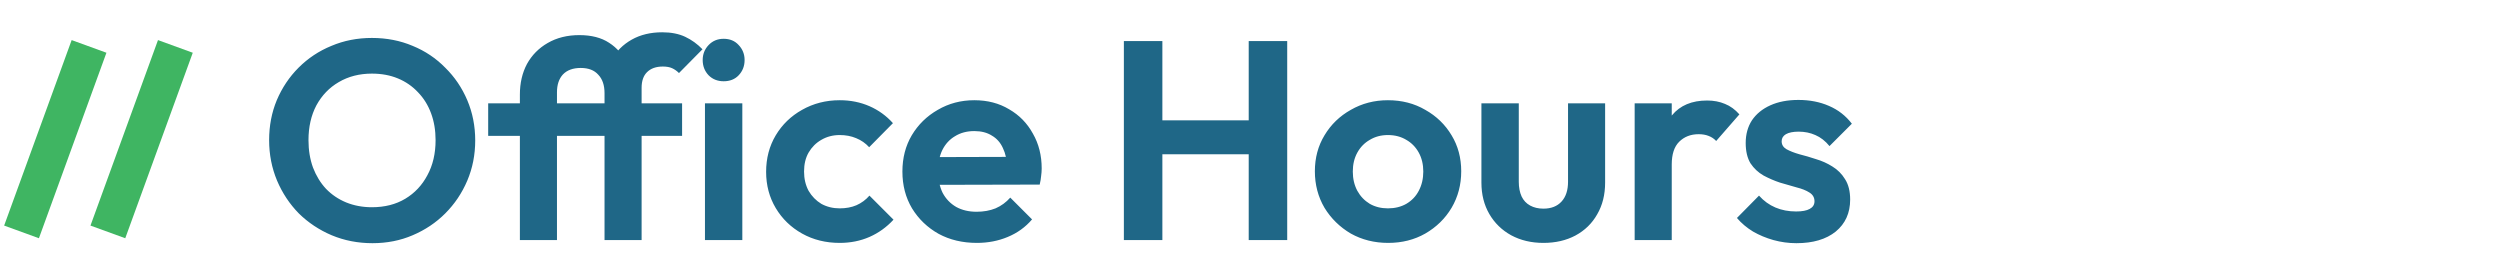 <svg width="326" height="35" viewBox="0 0 326 35" fill="none" xmlns="http://www.w3.org/2000/svg">
<path d="M48.568 31.711C46.673 31.711 44.901 31.366 43.252 30.677C41.628 29.988 40.201 29.041 38.971 27.835C37.765 26.604 36.817 25.177 36.128 23.553C35.439 21.904 35.094 20.144 35.094 18.274C35.094 16.404 35.427 14.669 36.091 13.069C36.78 11.445 37.728 10.03 38.934 8.824C40.164 7.594 41.591 6.646 43.216 5.982C44.84 5.293 46.599 4.948 48.494 4.948C50.414 4.948 52.186 5.293 53.81 5.982C55.434 6.646 56.849 7.594 58.055 8.824C59.285 10.03 60.245 11.445 60.934 13.069C61.623 14.693 61.968 16.441 61.968 18.311C61.968 20.181 61.623 21.928 60.934 23.553C60.245 25.177 59.285 26.604 58.055 27.835C56.849 29.041 55.434 29.988 53.81 30.677C52.21 31.366 50.463 31.711 48.568 31.711ZM48.494 27.023C50.168 27.023 51.62 26.654 52.85 25.915C54.081 25.177 55.04 24.156 55.73 22.851C56.443 21.547 56.8 20.021 56.8 18.274C56.8 16.994 56.603 15.825 56.209 14.767C55.816 13.709 55.25 12.798 54.511 12.036C53.773 11.248 52.899 10.645 51.89 10.227C50.881 9.808 49.749 9.599 48.494 9.599C46.87 9.599 45.431 9.968 44.175 10.707C42.945 11.42 41.973 12.429 41.259 13.734C40.57 15.038 40.226 16.551 40.226 18.274C40.226 19.578 40.422 20.772 40.816 21.855C41.235 22.938 41.801 23.86 42.514 24.623C43.252 25.386 44.126 25.977 45.135 26.395C46.169 26.814 47.288 27.023 48.494 27.023ZM67.793 31.305V12.331C67.793 10.83 68.101 9.501 68.716 8.344C69.356 7.188 70.254 6.277 71.411 5.612C72.592 4.923 73.97 4.579 75.545 4.579C77.12 4.579 78.412 4.911 79.421 5.576C80.455 6.24 81.218 7.126 81.71 8.233C82.227 9.316 82.485 10.534 82.485 11.888L78.831 12.146C78.831 11.113 78.56 10.313 78.018 9.747C77.502 9.156 76.739 8.861 75.73 8.861C74.721 8.861 73.945 9.144 73.404 9.71C72.887 10.276 72.629 11.051 72.629 12.036V31.305H67.793ZM63.659 17.72V13.475H88.945V17.72H63.659ZM78.831 31.305V11.556C78.831 10.153 79.138 8.898 79.753 7.79C80.369 6.683 81.242 5.809 82.374 5.17C83.506 4.53 84.835 4.21 86.361 4.21C87.518 4.21 88.514 4.407 89.351 4.8C90.188 5.194 90.938 5.736 91.603 6.425L88.539 9.525C88.268 9.255 87.973 9.046 87.653 8.898C87.333 8.75 86.927 8.676 86.435 8.676C85.549 8.676 84.86 8.922 84.368 9.415C83.9 9.882 83.666 10.559 83.666 11.445V31.305H78.831ZM91.927 31.305V13.475H96.799V31.305H91.927ZM94.363 10.596C93.575 10.596 92.923 10.338 92.406 9.821C91.89 9.279 91.631 8.615 91.631 7.827C91.631 7.064 91.89 6.412 92.406 5.871C92.923 5.329 93.575 5.059 94.363 5.059C95.175 5.059 95.827 5.329 96.319 5.871C96.836 6.412 97.095 7.064 97.095 7.827C97.095 8.615 96.836 9.279 96.319 9.821C95.827 10.338 95.175 10.596 94.363 10.596ZM109.499 31.674C107.678 31.674 106.042 31.268 104.59 30.456C103.138 29.644 101.994 28.536 101.157 27.133C100.32 25.731 99.902 24.156 99.902 22.408C99.902 20.637 100.32 19.049 101.157 17.646C101.994 16.244 103.138 15.136 104.59 14.324C106.066 13.488 107.703 13.069 109.499 13.069C110.902 13.069 112.194 13.328 113.375 13.844C114.557 14.361 115.578 15.099 116.439 16.059L113.339 19.197C112.871 18.68 112.305 18.286 111.64 18.016C111.001 17.745 110.287 17.61 109.499 17.61C108.614 17.61 107.814 17.819 107.1 18.237C106.411 18.631 105.857 19.185 105.439 19.898C105.045 20.587 104.848 21.412 104.848 22.372C104.848 23.307 105.045 24.143 105.439 24.882C105.857 25.595 106.411 26.161 107.1 26.58C107.814 26.973 108.614 27.17 109.499 27.17C110.312 27.17 111.038 27.035 111.677 26.764C112.342 26.469 112.908 26.051 113.375 25.509L116.513 28.647C115.603 29.631 114.557 30.382 113.375 30.899C112.194 31.415 110.902 31.674 109.499 31.674ZM127.382 31.674C125.512 31.674 123.851 31.28 122.399 30.493C120.947 29.68 119.79 28.573 118.929 27.17C118.092 25.768 117.674 24.168 117.674 22.372C117.674 20.6 118.08 19.025 118.892 17.646C119.729 16.244 120.861 15.136 122.288 14.324C123.715 13.488 125.303 13.069 127.05 13.069C128.773 13.069 130.286 13.463 131.59 14.25C132.919 15.013 133.953 16.072 134.691 17.425C135.454 18.754 135.836 20.267 135.836 21.965C135.836 22.285 135.811 22.618 135.762 22.962C135.737 23.282 135.676 23.651 135.577 24.07L120.59 24.106V20.489L133.325 20.452L131.369 21.965C131.32 20.907 131.123 20.021 130.778 19.308C130.458 18.594 129.979 18.052 129.339 17.683C128.723 17.29 127.961 17.093 127.05 17.093C126.09 17.093 125.254 17.314 124.54 17.757C123.826 18.176 123.273 18.779 122.879 19.566C122.51 20.329 122.325 21.239 122.325 22.298C122.325 23.381 122.522 24.328 122.916 25.14C123.334 25.927 123.925 26.543 124.688 26.986C125.45 27.404 126.336 27.613 127.345 27.613C128.256 27.613 129.08 27.466 129.819 27.17C130.557 26.85 131.197 26.383 131.738 25.768L134.581 28.61C133.719 29.619 132.661 30.382 131.406 30.899C130.175 31.415 128.834 31.674 127.382 31.674ZM146.553 31.305V5.354H151.573V31.305H146.553ZM162.832 31.305V5.354H167.852V31.305H162.832ZM149.727 20.12V15.69H164.235V20.12H149.727ZM181.02 31.674C179.223 31.674 177.599 31.268 176.147 30.456C174.72 29.619 173.575 28.499 172.714 27.096C171.877 25.669 171.459 24.082 171.459 22.335C171.459 20.587 171.877 19.025 172.714 17.646C173.551 16.244 174.695 15.136 176.147 14.324C177.599 13.488 179.211 13.069 180.983 13.069C182.804 13.069 184.428 13.488 185.855 14.324C187.307 15.136 188.452 16.244 189.288 17.646C190.125 19.025 190.543 20.587 190.543 22.335C190.543 24.082 190.125 25.669 189.288 27.096C188.452 28.499 187.307 29.619 185.855 30.456C184.428 31.268 182.816 31.674 181.02 31.674ZM180.983 27.17C181.893 27.17 182.693 26.973 183.382 26.58C184.096 26.161 184.637 25.595 185.006 24.882C185.4 24.143 185.597 23.307 185.597 22.372C185.597 21.436 185.4 20.612 185.006 19.898C184.613 19.185 184.071 18.631 183.382 18.237C182.693 17.819 181.893 17.61 180.983 17.61C180.097 17.61 179.309 17.819 178.62 18.237C177.931 18.631 177.39 19.185 176.996 19.898C176.602 20.612 176.405 21.436 176.405 22.372C176.405 23.307 176.602 24.143 176.996 24.882C177.39 25.595 177.931 26.161 178.62 26.58C179.309 26.973 180.097 27.17 180.983 27.17ZM201.261 31.674C199.686 31.674 198.283 31.342 197.053 30.677C195.847 30.013 194.899 29.09 194.21 27.909C193.521 26.727 193.177 25.361 193.177 23.811V13.475H198.049V23.7C198.049 24.439 198.172 25.078 198.418 25.62C198.665 26.137 199.034 26.53 199.526 26.801C200.018 27.072 200.596 27.207 201.261 27.207C202.27 27.207 203.057 26.9 203.623 26.284C204.189 25.669 204.472 24.808 204.472 23.7V13.475H209.308V23.811C209.308 25.386 208.964 26.764 208.275 27.945C207.61 29.127 206.663 30.05 205.432 30.714C204.226 31.354 202.836 31.674 201.261 31.674ZM213.159 31.305V13.475H217.995V31.305H213.159ZM217.995 21.449L216.112 20.194C216.334 18.003 216.973 16.281 218.032 15.026C219.09 13.746 220.616 13.106 222.609 13.106C223.47 13.106 224.246 13.254 224.935 13.549C225.624 13.82 226.251 14.275 226.817 14.915L223.79 18.385C223.52 18.09 223.187 17.868 222.794 17.72C222.424 17.573 221.994 17.499 221.502 17.499C220.468 17.499 219.619 17.831 218.955 18.495C218.315 19.135 217.995 20.12 217.995 21.449ZM234.247 31.711C233.238 31.711 232.241 31.575 231.257 31.305C230.297 31.034 229.411 30.665 228.599 30.197C227.787 29.705 227.086 29.114 226.495 28.425L229.374 25.509C229.99 26.198 230.703 26.715 231.515 27.06C232.328 27.404 233.226 27.576 234.21 27.576C234.998 27.576 235.588 27.466 235.982 27.244C236.4 27.023 236.61 26.69 236.61 26.247C236.61 25.755 236.388 25.374 235.945 25.103C235.527 24.832 234.973 24.611 234.284 24.439C233.595 24.242 232.869 24.033 232.106 23.811C231.368 23.565 230.654 23.257 229.965 22.888C229.276 22.494 228.71 21.965 228.267 21.301C227.849 20.612 227.639 19.726 227.639 18.643C227.639 17.511 227.91 16.527 228.452 15.69C229.018 14.853 229.817 14.201 230.851 13.734C231.885 13.266 233.103 13.032 234.505 13.032C235.982 13.032 237.311 13.291 238.492 13.807C239.698 14.324 240.695 15.099 241.482 16.133L238.566 19.049C238.025 18.385 237.409 17.905 236.72 17.61C236.056 17.314 235.33 17.167 234.542 17.167C233.829 17.167 233.275 17.277 232.881 17.499C232.512 17.72 232.328 18.028 232.328 18.422C232.328 18.865 232.537 19.209 232.955 19.455C233.398 19.701 233.964 19.923 234.653 20.12C235.342 20.292 236.056 20.501 236.794 20.747C237.557 20.969 238.271 21.289 238.935 21.707C239.624 22.125 240.178 22.679 240.596 23.368C241.039 24.057 241.261 24.943 241.261 26.026C241.261 27.773 240.633 29.164 239.378 30.197C238.123 31.206 236.413 31.711 234.247 31.711Z" fill="#1F6787"/>
<rect x="9.344" y="5.227" width="4.826" height="25.741" transform="rotate(20 9.344 5.227)" fill="#3FB562"/>
<rect x="20.602" y="5.227" width="4.826" height="25.741" transform="rotate(20 20.602 5.227)" fill="#3FB562"/>
</svg>
